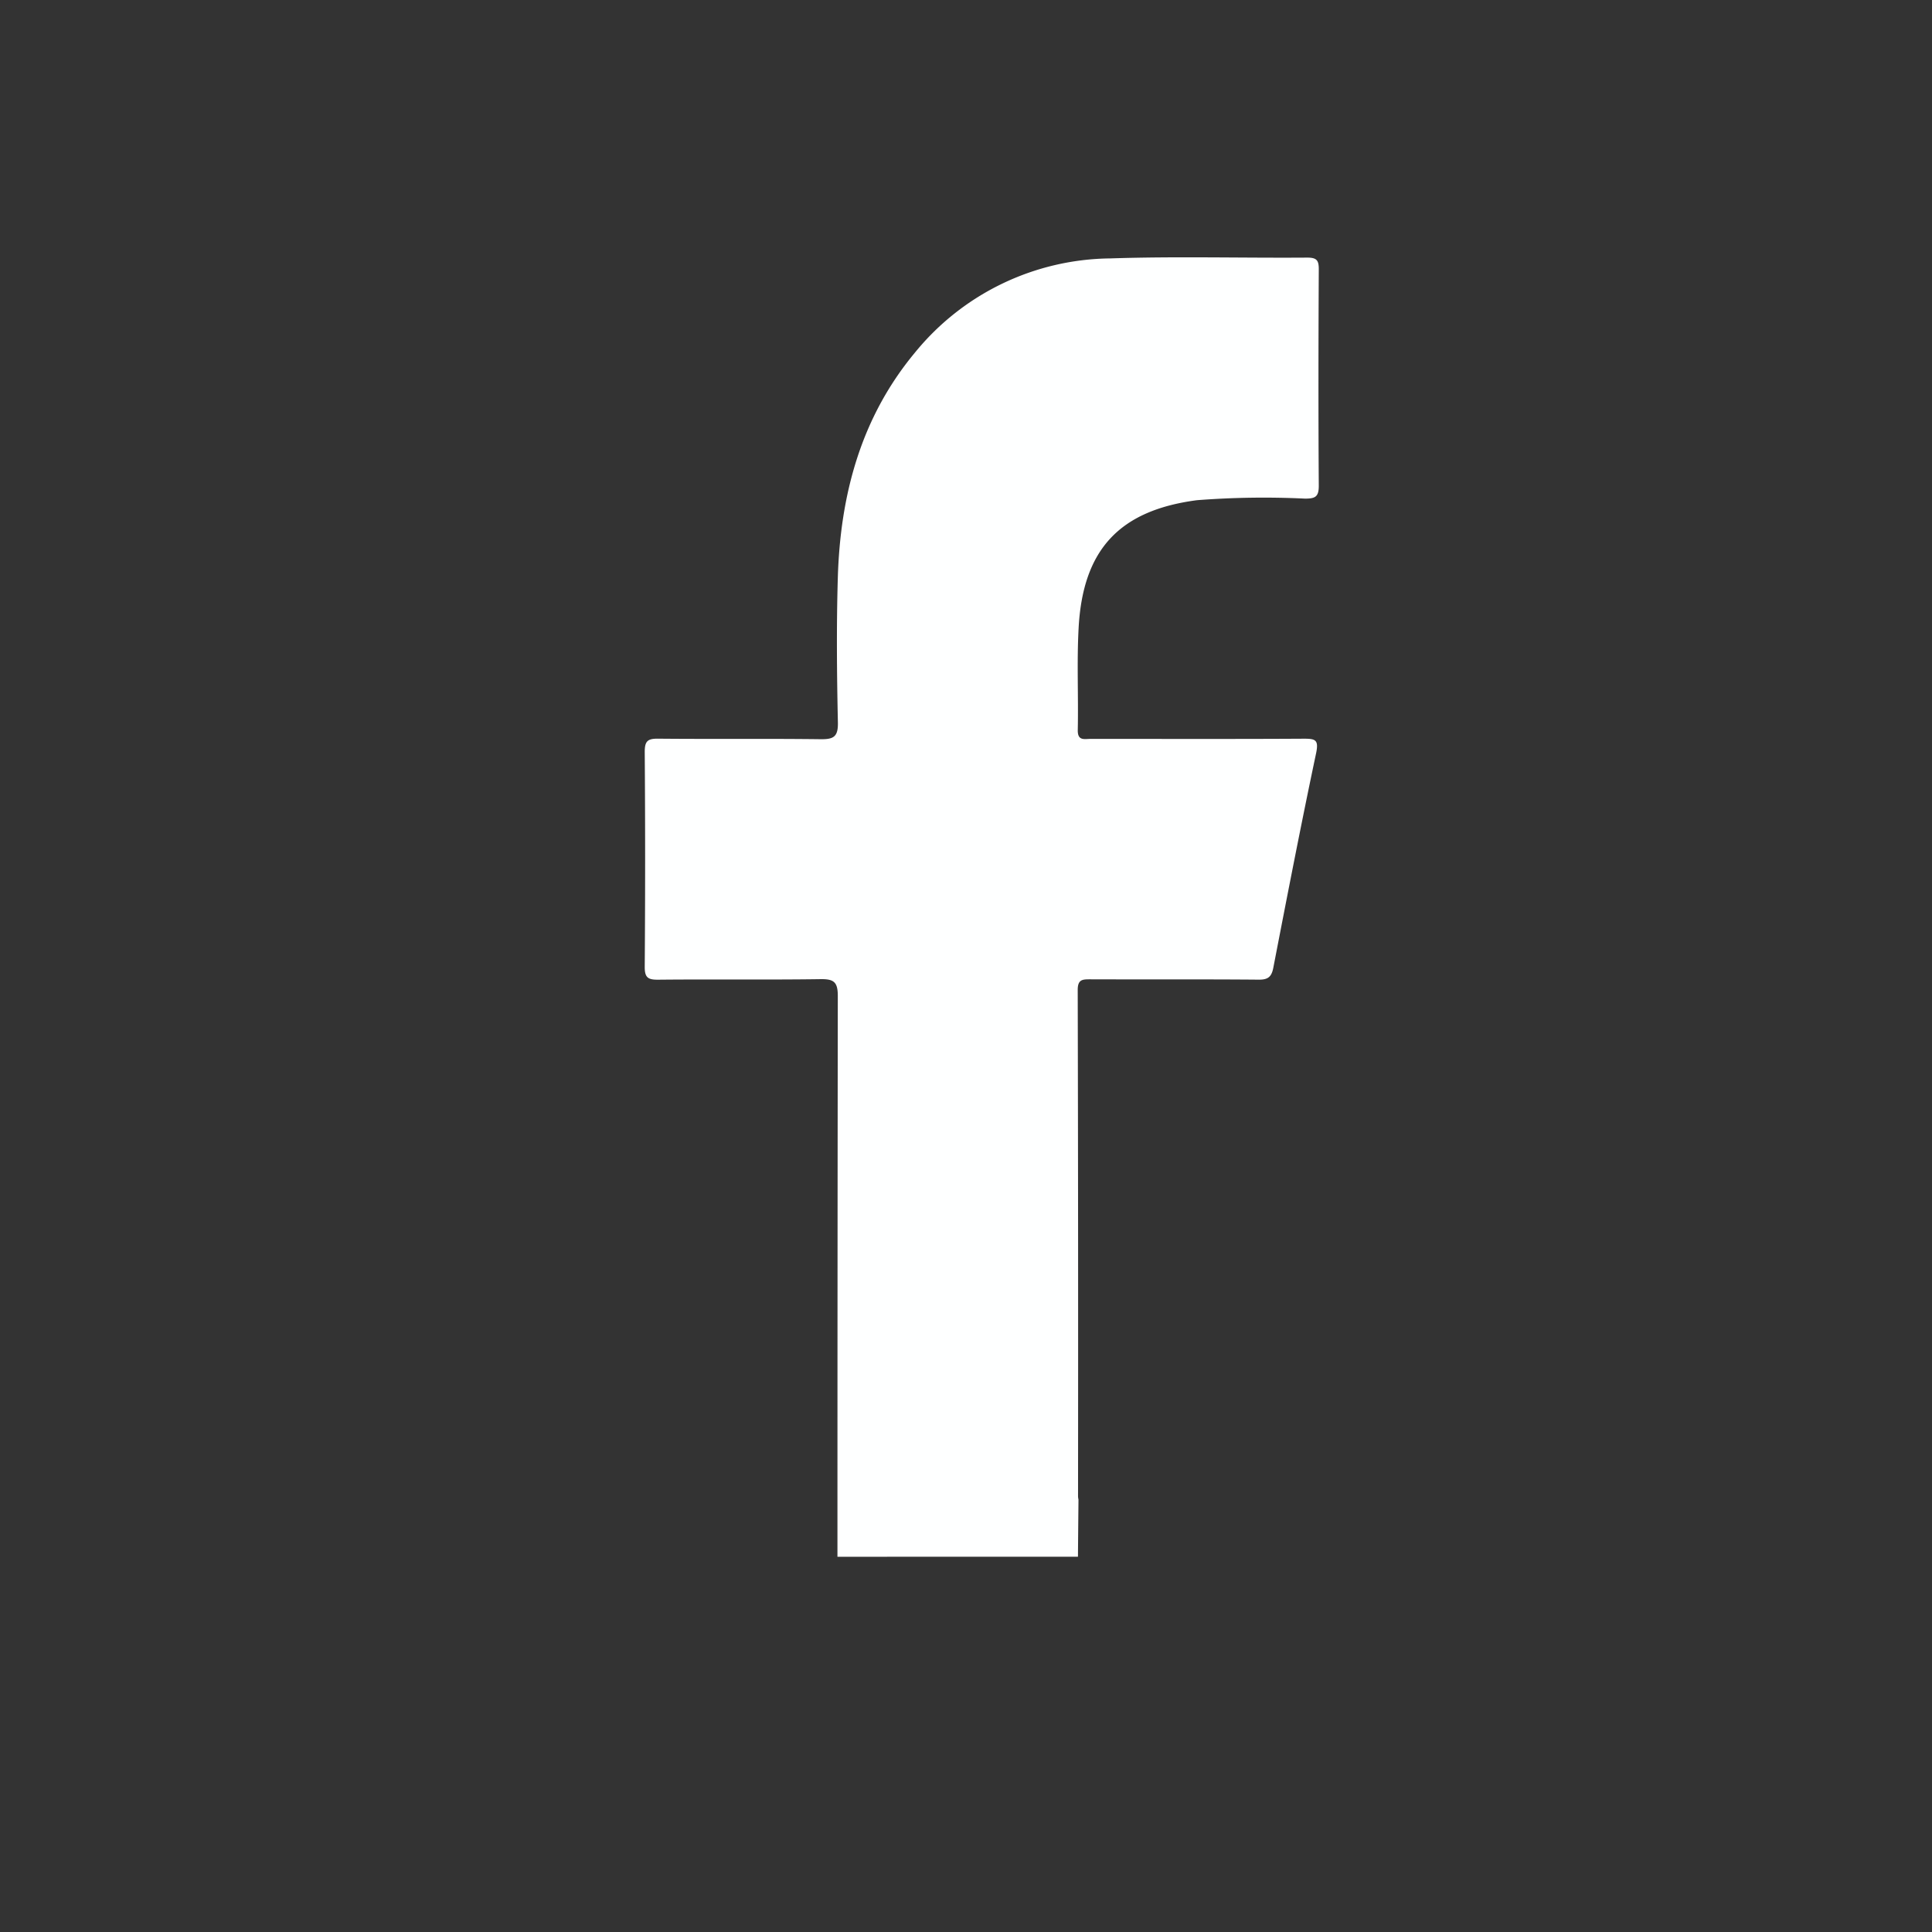 <svg xmlns="http://www.w3.org/2000/svg" width="130" height="130" viewBox="0 0 130 130">
  <rect x="0" y="0" width="130" height="130" fill="#333333" stroke="none"/>
  <g id="Group_3233" data-name="Group 3233" transform="translate(-0.238 -0.403)">
    <path id="Path_8341" data-name="Path 8341" d="M1878.57-107.435q0-18.865.024-37.73c0-.942-.26-1.148-1.159-1.136-3.641.052-7.283,0-10.925.037-.683.006-.912-.135-.907-.87q.053-7.232,0-14.465c0-.719.195-.89.9-.883,3.64.036,7.282-.01,10.924.036.873.011,1.193-.151,1.173-1.122-.07-3.235-.1-6.475-.006-9.71.16-5.583,1.541-10.792,5.192-15.184a17.165,17.165,0,0,1,13.145-6.336c4.412-.147,8.833-.021,13.25-.054.641,0,.78.185.777.794-.025,4.855-.032,9.711,0,14.566,0,.755-.26.854-.921.857a58.3,58.3,0,0,0-7.276.106c-5.221.685-7.677,3.325-7.963,8.59-.125,2.286-.01,4.585-.057,6.877-.015.745.447.594.858.594,4.788,0,9.575.016,14.365-.012.765,0,1,.074.816.966-1.015,4.8-1.949,9.626-2.882,14.447-.119.611-.354.807-.987.8-3.776-.032-7.552-.009-11.329-.023-.53,0-.846.006-.845.721q.04,17.044.022,34.089a1.405,1.405,0,0,0,.029.2q-.019,1.921-.035,3.843Z" transform="translate(-1821.982 212.589)" fill="#feffff"/>
    <rect id="Rectangle_1877" data-name="Rectangle 1877" width="130" height="130" transform="translate(0.238 0.403)" fill="none"/>
  </g>
</svg>
